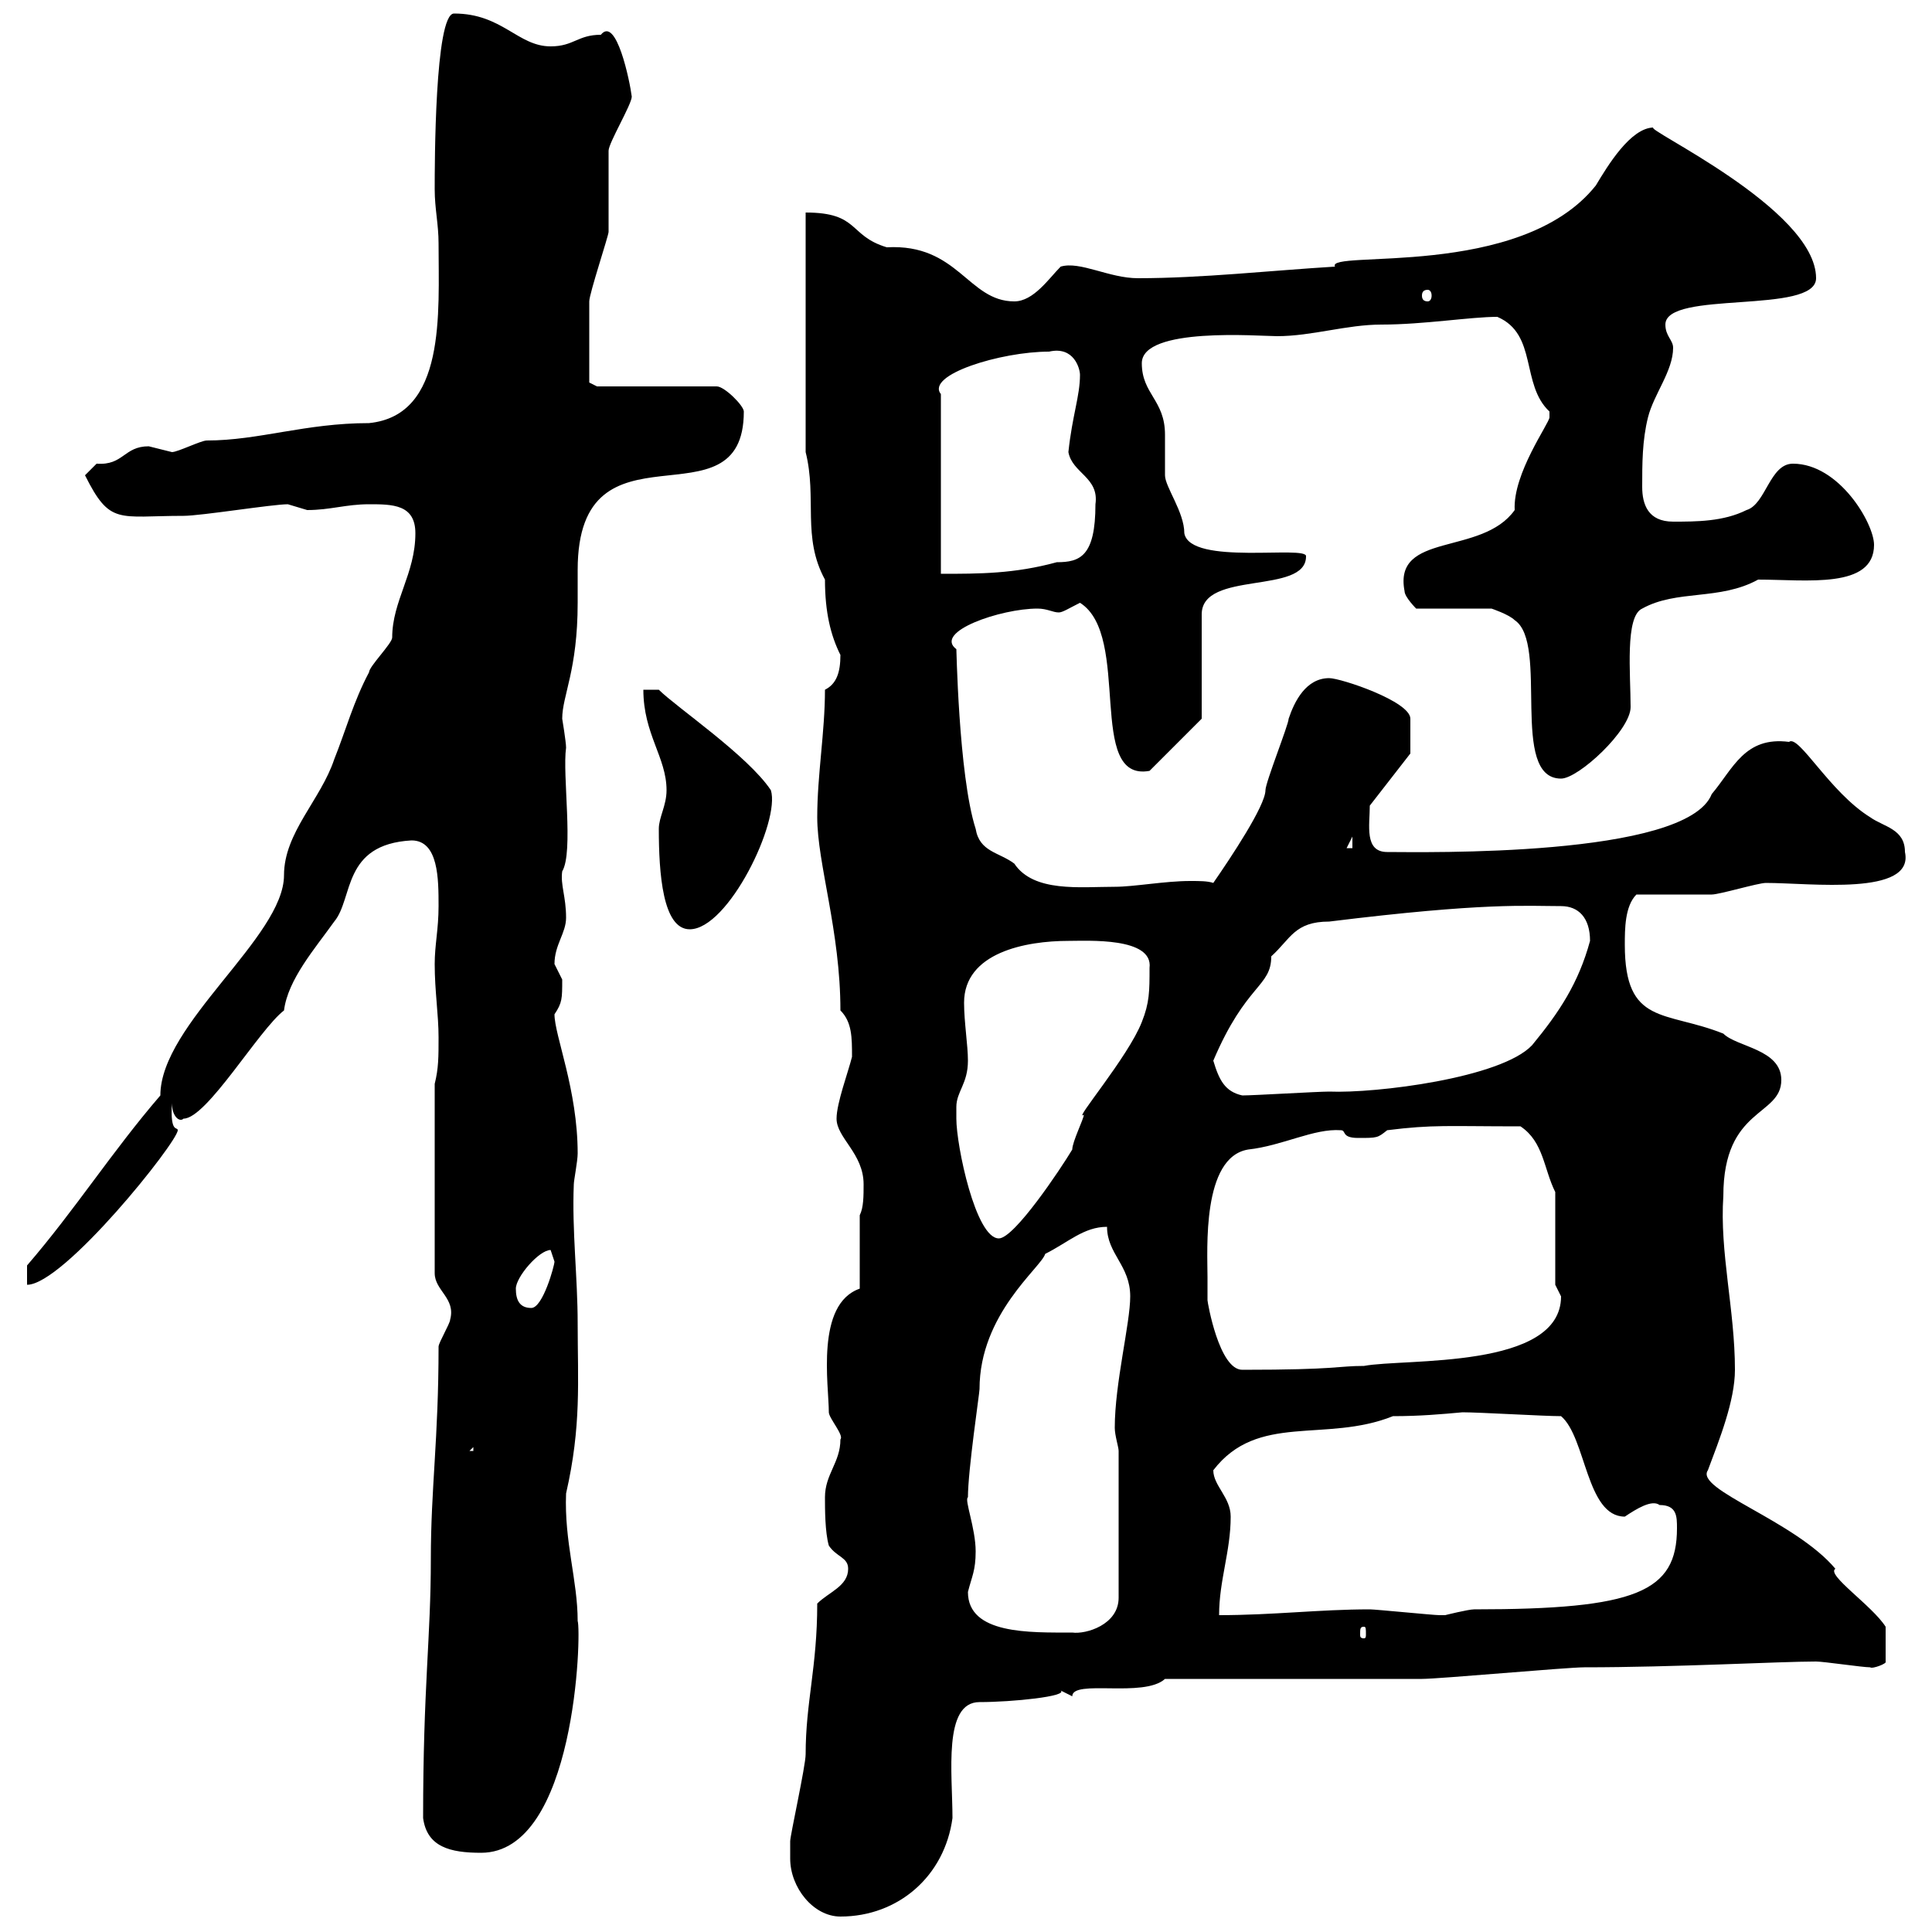 <svg xmlns="http://www.w3.org/2000/svg" xmlns:xlink="http://www.w3.org/1999/xlink" width="300" height="300"><path d="M122.70 288.60C122.70 293.10 126.30 297.60 130.50 297.60C139.50 297.60 146.70 291.30 147.90 282.30C147.90 275.40 146.40 264.30 152.10 264.30C157.20 264.30 165.90 263.40 164.70 262.50C164.70 262.50 166.50 263.40 166.50 263.40C166.50 260.70 177.60 263.70 180.90 260.70C187.50 260.70 214.50 260.70 220.80 260.70C223.50 260.70 243.30 258.90 246 258.90C260.10 258.90 276.30 258 282 258C283.20 258 289.20 258.90 290.40 258.90C290.70 259.20 293.10 258.30 292.80 258L292.80 252.60C290.70 249.30 283.50 244.50 285 243.60C278.70 236.10 263.10 231.30 265.20 228.30C267 223.50 269.40 217.50 269.40 212.70C269.40 203.40 267 194.40 267.60 185.70C267.60 171.90 276.60 173.40 276.60 167.70C276.60 162.90 269.70 162.60 267.60 160.50C258.60 156.90 252.30 159.30 252.30 146.70C252.30 144.30 252.30 140.70 254.10 138.90C255.90 138.90 264 138.90 265.80 138.90C267 138.90 273 137.10 274.20 137.10C281.10 137.10 297.30 139.20 295.80 132.30C295.80 128.70 292.50 128.40 290.40 126.90C284.10 123 279.30 114 277.80 115.20C270.90 114.30 269.10 119.40 265.80 123.30C261.90 133.20 220.80 132.30 215.40 132.30C211.80 132.30 212.70 128.10 212.70 125.10L219 117C219 116.10 219 114.90 219 111.60C219 108.90 208.20 105.30 206.40 105.30C202.80 105.30 201 108.90 200.10 111.60C200.10 112.50 196.50 121.50 196.50 122.70C196.50 125.10 191.10 133.20 188.40 137.10C187.50 136.80 186.30 136.80 184.80 136.80C180.90 136.80 176.10 137.70 173.10 137.70C167.70 137.70 160.50 138.60 157.50 134.10C155.10 132.30 152.10 132.30 151.50 128.70C148.80 120.30 148.50 99.60 148.50 100.80C144.90 98.10 155.40 94.50 161.10 94.50C162.60 94.50 163.50 95.10 164.40 95.10C165 95.10 165.90 94.50 167.70 93.60C175.80 98.70 168.60 121.50 178.50 119.70L186.60 111.60L186.60 95.40C186.60 88.50 202.80 92.40 202.80 86.40C203.10 84.60 184.80 87.90 183.90 82.80C183.90 79.50 180.90 75.60 180.90 73.80C180.90 72.90 180.90 68.40 180.90 67.50C180.90 62.10 177.30 61.20 177.30 56.40C177.30 50.70 195.60 52.20 198.30 52.20C203.70 52.20 209.10 50.40 214.50 50.40C221.10 50.40 228.30 49.20 232.50 49.20C238.80 51.90 236.10 59.70 240.60 63.90C240.60 63.90 240.60 63.90 240.60 64.80C240.60 65.70 234.90 73.50 235.20 79.20C230.10 86.40 216.30 82.50 218.10 91.80C218.10 92.70 219.90 94.50 219.90 94.50L231.60 94.50C231.60 94.50 234.30 95.40 235.20 96.30C240.60 99.90 234.30 120.90 242.40 120.90C245.10 120.90 253.20 113.40 253.20 109.80C253.20 104.70 252.30 95.70 255 94.50C260.40 91.50 267 93.30 273 90C280.50 90 291 91.50 291 84.60C291 81.30 285.60 72 278.40 72C274.80 72 274.20 78.30 271.20 79.20C267.60 81 263.40 81 259.80 81C255.90 81 255 78.30 255 75.60C255 72 255 68.40 255.90 64.80C256.80 61.20 259.80 57.60 259.80 54C259.80 52.80 258.60 52.20 258.60 50.40C258.60 45 282 48.90 282 43.20C282 32.40 254.70 19.80 256.80 19.80C253.20 19.80 249.60 25.80 247.80 28.80C236.10 43.50 205.80 38.70 207.30 41.40C197.40 42 186.60 43.20 176.70 43.20C172.20 43.20 167.70 40.50 164.70 41.40C162.90 43.20 160.50 46.80 157.50 46.80C150.30 46.80 148.80 37.80 137.70 38.40C131.70 36.60 133.50 33 125.10 33L125.10 70.20C126.90 77.40 124.50 83.40 128.10 90C128.10 95.10 129 98.70 130.50 101.70C130.50 104.40 129.90 106.20 128.10 107.10C128.10 113.70 126.90 120.30 126.90 126.90C126.90 134.10 130.50 144.60 130.50 156.90C132.30 158.70 132.30 161.10 132.30 164.10C131.70 166.50 129.90 171.30 129.90 173.70C129.90 176.70 134.10 179.10 134.10 183.90C134.10 185.70 134.10 187.50 133.50 188.70L133.50 200.10C126.60 202.50 128.70 215.10 128.70 219.30C128.70 220.20 131.10 222.90 130.50 223.50C130.50 227.10 128.10 228.90 128.10 232.50C128.10 234.30 128.10 237.90 128.70 240C129.90 241.80 131.70 241.80 131.70 243.60C131.70 246.30 128.70 247.20 126.90 249C126.90 258.90 125.10 264.30 125.10 272.40C125.10 274.20 122.70 285 122.70 285.90C122.70 285.90 122.70 287.70 122.70 288.60ZM65.70 282.30C66.30 286.80 69.90 287.70 74.70 287.70C89.40 287.70 90.30 253.50 89.70 251.70C89.70 245.40 87.60 239.40 87.90 231.90C90.30 221.40 89.70 214.50 89.70 205.50C89.70 198.30 88.80 191.10 89.10 183.90C89.10 183.30 89.70 180.30 89.70 179.10C89.70 169.20 86.10 160.80 86.10 157.50C87.30 155.70 87.30 155.10 87.30 152.10C87.30 152.10 86.10 149.70 86.10 149.70C86.10 146.70 87.90 144.90 87.90 142.50C87.90 139.20 87 137.40 87.30 135.30C89.10 132.30 87.30 120.30 87.90 116.10C87.90 115.20 87.30 111.60 87.30 111.60C87.30 108 89.70 104.10 89.70 93.60C89.70 92.10 89.70 90.30 89.70 88.50C89.70 63.90 115.50 82.50 115.50 63.90C115.50 63 112.50 60 111.30 60L92.70 60L91.50 59.40C91.50 56.10 91.50 49.50 91.50 46.80C91.50 45.60 94.50 36.60 94.50 36C94.50 34.80 94.50 24 94.50 23.40C94.50 22.20 98.10 16.20 98.10 15C97.80 12.60 95.70 2.40 93.30 5.40C89.70 5.40 89.10 7.20 85.50 7.20C80.40 7.20 78 2.10 70.50 2.10C67.50 2.10 67.50 25.80 67.50 29.40C67.50 32.40 68.10 34.80 68.10 37.80C68.10 48.60 69.30 64.50 57.30 65.70C47.40 65.70 40.20 68.40 32.10 68.40C31.20 68.40 27.60 70.20 26.70 70.20C26.70 70.20 23.10 69.30 23.10 69.30C19.20 69.30 19.20 72.30 15 72C15 72 13.20 73.80 13.20 73.80C17.10 81.60 18.30 80.10 28.50 80.10C31.20 80.10 42.30 78.30 44.70 78.30C44.70 78.30 47.70 79.20 47.70 79.20C51.30 79.20 53.70 78.30 57.30 78.30C60.90 78.30 64.50 78.30 64.50 82.80C64.50 89.10 60.90 93.30 60.90 99C60.90 99.90 57.30 103.50 57.30 104.40C54.90 108.90 53.70 113.40 51.90 117.90C49.80 124.20 44.10 129.30 44.10 135.90C44.10 145.50 24.90 159 24.90 170.10C17.40 178.80 11.70 187.80 4.20 196.50L4.20 199.50C9.90 199.50 27.60 177.30 27.60 175.50C27.60 174.90 26.40 176.10 26.70 171.30C26.70 173.40 27.90 174.30 28.50 173.70C32.10 173.70 40.20 159.90 44.10 156.90C44.70 152.10 48.90 147.30 51.90 143.10C54.90 139.50 53.10 131.10 63.90 130.50C68.10 130.50 68.10 136.50 68.10 140.70C68.10 144.30 67.50 146.70 67.50 149.70C67.50 153.90 68.10 157.50 68.10 161.10C68.10 164.10 68.10 165.90 67.50 168.30L67.50 197.70C67.50 200.40 70.80 201.60 69.90 204.90C69.90 205.50 68.10 208.50 68.10 209.10C68.10 223.50 66.90 231 66.90 242.10C66.90 254.40 65.70 261.90 65.70 282.30ZM150.30 247.20C150.90 244.80 151.50 243.90 151.50 240.90C151.50 237.30 149.70 232.80 150.30 232.50C150.30 228.30 152.10 216.30 152.10 215.70C152.10 204 161.70 196.80 162.30 194.70C165.90 192.90 168.30 190.50 171.90 190.50C171.90 194.70 175.50 196.50 175.50 201.30C175.50 205.50 173.10 214.80 173.10 221.70C173.10 222.90 173.70 224.70 173.70 225.30L173.70 248.10C173.70 252.30 168.60 253.80 166.50 253.50C159.90 253.50 150.30 253.80 150.30 247.20ZM211.80 252.60C212.10 252.60 212.10 252.90 212.10 253.80C212.10 254.10 212.10 254.40 211.80 254.40C211.20 254.40 211.20 254.10 211.20 253.80C211.20 252.90 211.20 252.60 211.80 252.60ZM191.10 235.50C191.10 232.50 188.40 230.70 188.40 228.30C195.30 219.30 205.80 224.10 216.30 219.90C220.50 219.90 223.80 219.60 227.10 219.30C229.80 219.30 239.70 219.90 242.40 219.90C246.30 223.20 246.30 235.50 252.30 235.50C254.10 234.30 256.50 232.80 257.70 233.70C260.40 233.70 260.40 235.50 260.40 237.30C260.40 247.20 254.10 249.90 228.90 249.90C228 249.90 224.40 250.80 224.40 250.80C223.50 250.80 223.50 250.80 223.50 250.80C222.60 250.80 213.60 249.90 212.70 249.90C204.90 249.90 197.70 250.80 189.30 250.80C189.30 245.40 191.10 240.90 191.10 235.50ZM73.50 224.70L73.50 225.30L72.90 225.30ZM187.50 198.30C187.50 194.10 186.60 179.70 193.80 178.50C199.20 177.90 204 175.20 208.20 175.50C209.10 175.50 208.20 176.70 210.90 176.70C213.90 176.70 213.90 176.70 215.40 175.50C222.60 174.60 224.70 174.90 236.10 174.90C239.70 177.30 239.70 181.50 241.50 185.10L241.50 199.50C241.50 199.50 242.40 201.30 242.40 201.30C242.40 212.70 218.10 210.90 211.80 212.10C207.60 212.10 207.90 212.70 192.90 212.70C189.30 212.70 187.50 202.20 187.50 201.90C187.50 201.90 187.50 199.50 187.50 198.30ZM80.10 200.10C80.10 198.30 83.70 194.10 85.50 194.10C85.50 194.10 86.10 195.90 86.10 195.90C86.10 196.50 84.30 203.10 82.50 203.10C80.70 203.10 80.10 201.90 80.10 200.10ZM148.50 171.90C148.50 169.50 150.30 168.30 150.30 164.70C150.30 162.30 149.70 158.70 149.70 155.70C149.70 147.90 159.30 146.10 165.90 146.10C168.90 146.10 179.10 145.50 178.50 150.30C178.50 153.90 178.50 155.70 177.30 158.70C175.20 164.10 166.50 174.30 168.30 173.10C168.30 173.70 166.50 177.30 166.50 178.50C164.70 181.50 157.50 192.30 155.10 192.30C151.50 192.30 148.50 177.90 148.50 173.70C148.50 173.70 148.50 171.90 148.50 171.90ZM188.40 164.70C193.50 152.70 197.40 153.30 197.40 148.50C200.40 145.80 201 143.10 206.40 143.10C230.70 140.10 237 140.70 242.40 140.70C245.10 140.70 246.90 142.50 246.90 146.10C245.10 152.70 242.10 157.20 237.90 162.30C233.10 167.40 213.60 169.80 206.40 169.50C204.60 169.50 194.70 170.10 192.90 170.10C190.20 169.50 189.30 167.70 188.40 164.70ZM102.30 128.70C102.30 135.60 102.90 144.30 107.10 144.30C113.10 144.30 121.20 127.50 119.70 122.70C116.10 117.30 105 109.80 102.30 107.10L99.90 107.10C99.90 114 103.50 117.60 103.50 122.70C103.50 125.10 102.30 126.90 102.30 128.70ZM210 129.90L210 131.70L209.10 131.70ZM162.90 54.60C166.80 53.70 167.70 57.30 167.70 58.20C167.70 61.50 166.50 64.50 165.90 70.20C166.50 73.50 170.70 74.10 170.10 78.30C170.10 86.40 167.70 87.30 164.10 87.30C157.50 89.10 152.10 89.10 146.10 89.10L146.10 61.20C143.70 58.20 155.40 54.60 162.90 54.60ZM221.70 45C222 45 222.30 45.30 222.30 45.90C222.30 46.50 222 46.80 221.70 46.80C221.10 46.80 220.80 46.50 220.80 45.90C220.80 45.30 221.10 45 221.70 45Z"/></svg>